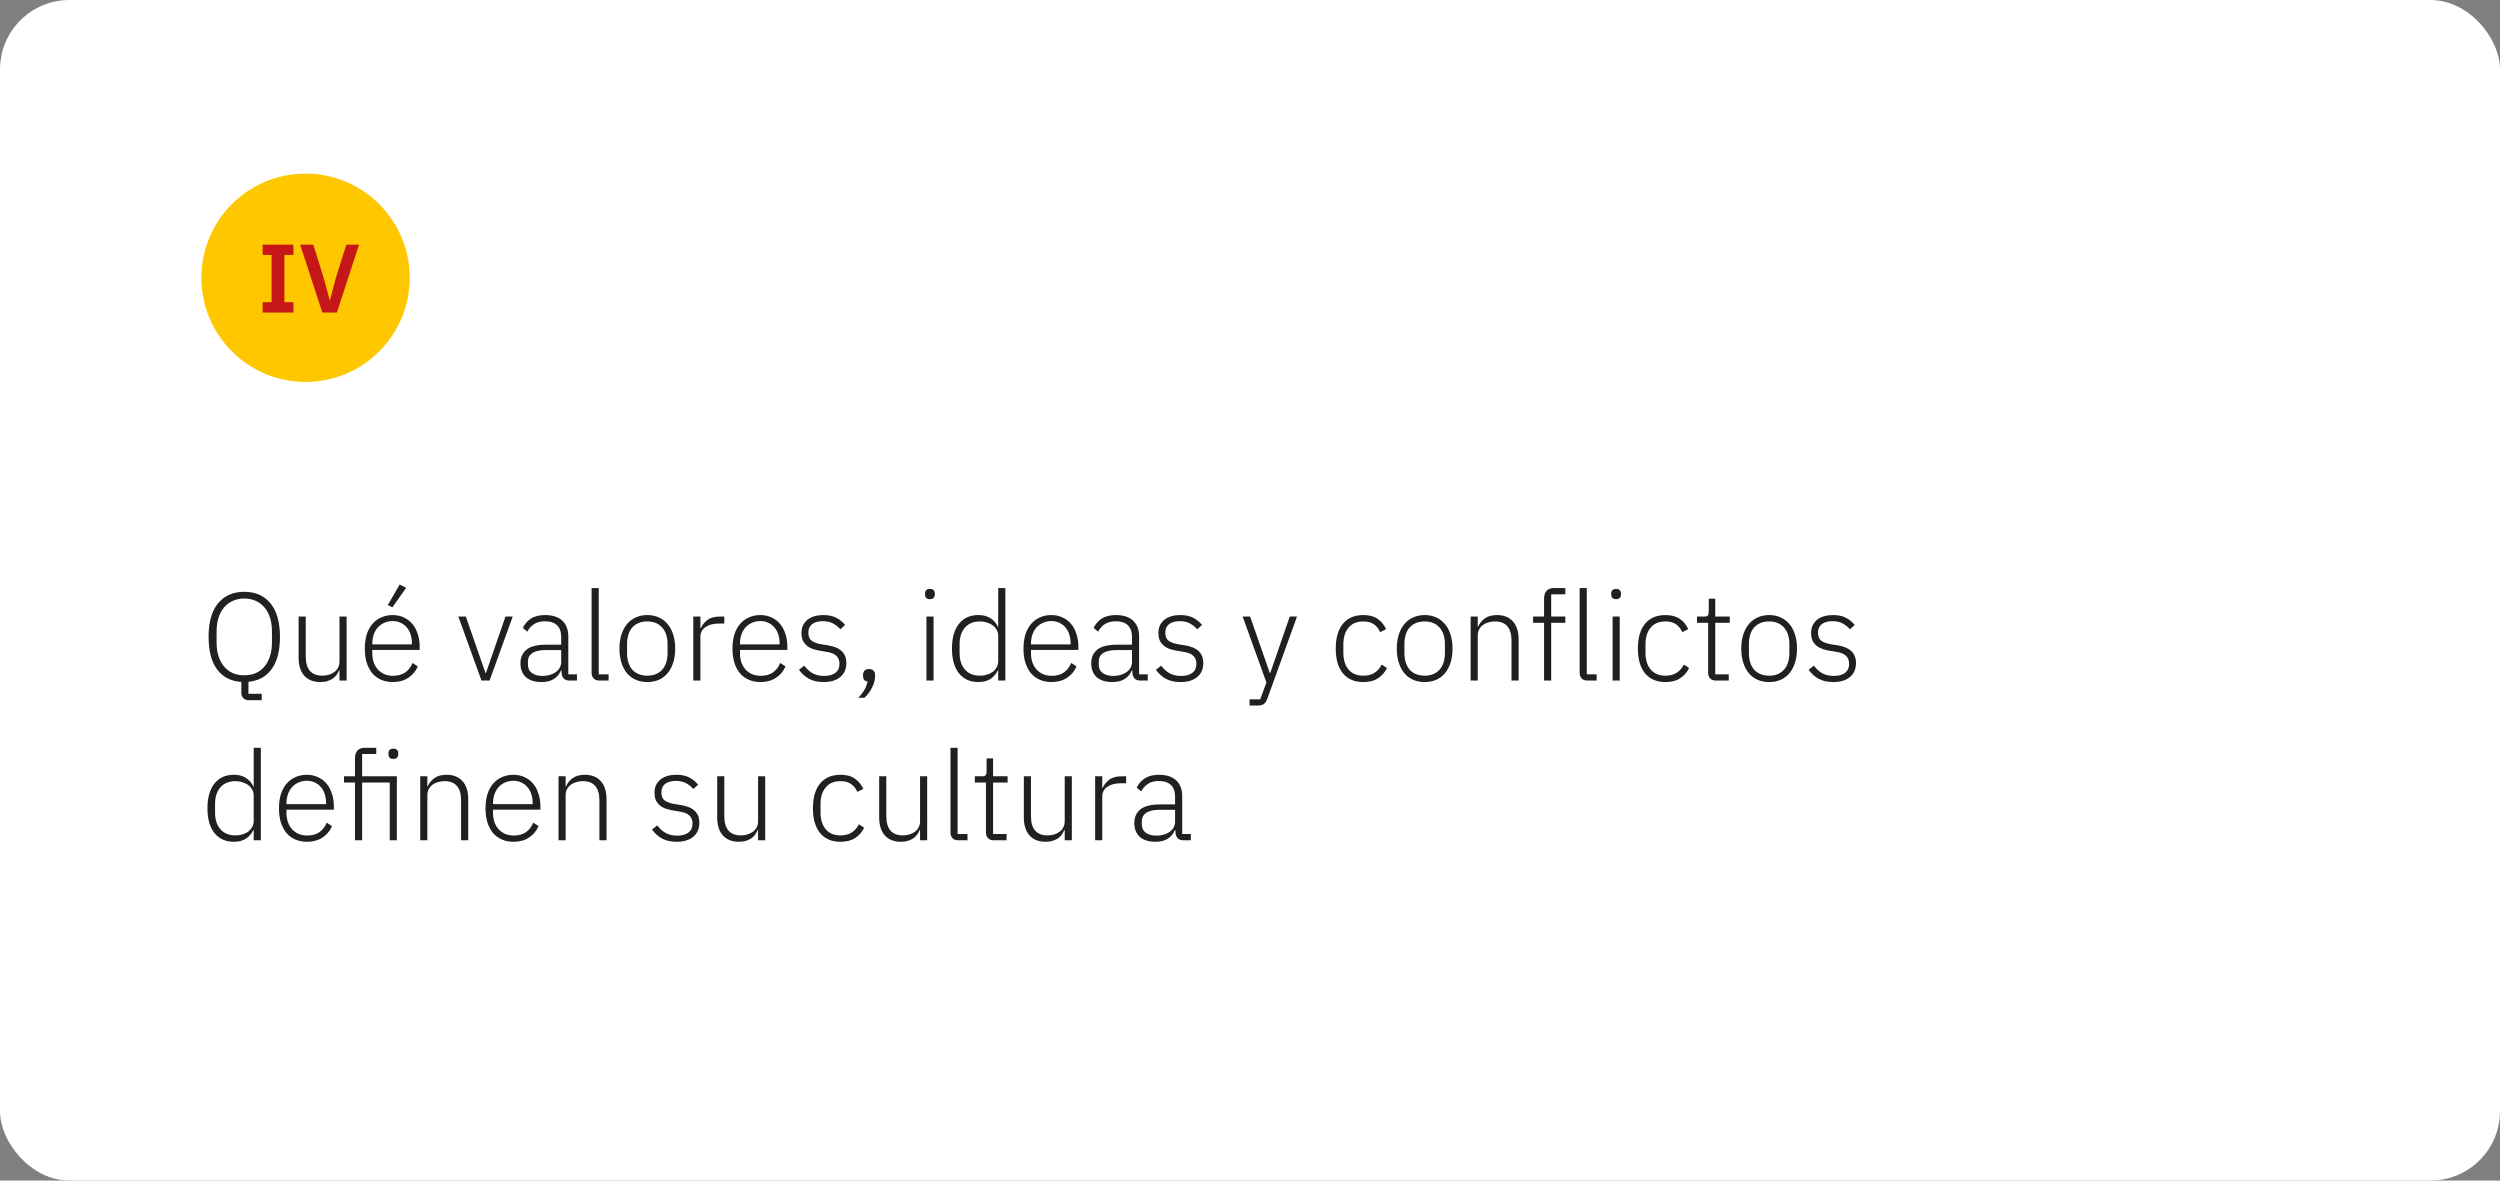 <?xml version="1.0" encoding="UTF-8"?> <svg xmlns="http://www.w3.org/2000/svg" width="360" height="170" viewBox="0 0 360 170" fill="none"><rect x="0" y="0" width="360" height="170" fill="#808080" stroke="none"/> <rect width="360" height="170" rx="10" fill="white"></rect> <path d="M37.686 100.826H35.868C35.496 100.826 35.214 100.724 35.022 100.52C34.842 100.316 34.752 100.052 34.752 99.728V98.198C33.264 98.102 32.106 97.508 31.278 96.416C30.45 95.324 30.036 93.758 30.036 91.718C30.036 89.582 30.492 87.968 31.404 86.876C32.316 85.772 33.576 85.22 35.184 85.22C36.78 85.22 38.034 85.772 38.946 86.876C39.858 87.98 40.314 89.594 40.314 91.718C40.314 93.722 39.912 95.27 39.108 96.362C38.316 97.442 37.206 98.048 35.778 98.18V99.908H37.686V100.826ZM35.184 97.244C35.784 97.244 36.324 97.142 36.804 96.938C37.296 96.722 37.716 96.41 38.064 96.002C38.412 95.594 38.682 95.096 38.874 94.508C39.066 93.92 39.162 93.254 39.162 92.51V90.926C39.162 90.182 39.066 89.516 38.874 88.928C38.682 88.34 38.412 87.848 38.064 87.452C37.716 87.044 37.296 86.732 36.804 86.516C36.324 86.3 35.784 86.192 35.184 86.192C34.584 86.192 34.038 86.3 33.546 86.516C33.054 86.732 32.634 87.044 32.286 87.452C31.938 87.848 31.668 88.34 31.476 88.928C31.284 89.516 31.188 90.182 31.188 90.926V92.51C31.188 93.254 31.284 93.92 31.476 94.508C31.668 95.096 31.938 95.594 32.286 96.002C32.634 96.41 33.054 96.722 33.546 96.938C34.038 97.142 34.584 97.244 35.184 97.244ZM48.887 96.542H48.815C48.731 96.758 48.617 96.968 48.473 97.172C48.329 97.376 48.149 97.556 47.933 97.712C47.717 97.856 47.459 97.976 47.159 98.072C46.871 98.168 46.529 98.216 46.133 98.216C45.149 98.216 44.381 97.916 43.829 97.316C43.277 96.704 43.001 95.834 43.001 94.706V88.784H44.027V94.508C44.027 95.456 44.231 96.158 44.639 96.614C45.047 97.07 45.635 97.298 46.403 97.298C46.727 97.298 47.033 97.256 47.321 97.172C47.621 97.088 47.885 96.962 48.113 96.794C48.353 96.626 48.539 96.416 48.671 96.164C48.815 95.9 48.887 95.594 48.887 95.246V88.784H49.913V98H48.887V96.542ZM56.563 98.216C55.952 98.216 55.394 98.108 54.889 97.892C54.398 97.676 53.971 97.364 53.611 96.956C53.264 96.536 52.993 96.026 52.801 95.426C52.621 94.826 52.532 94.148 52.532 93.392C52.532 92.636 52.621 91.964 52.801 91.376C52.993 90.776 53.264 90.272 53.611 89.864C53.971 89.444 54.398 89.126 54.889 88.91C55.382 88.682 55.934 88.568 56.545 88.568C57.133 88.568 57.667 88.682 58.148 88.91C58.627 89.126 59.035 89.432 59.371 89.828C59.708 90.224 59.965 90.704 60.145 91.268C60.337 91.82 60.434 92.432 60.434 93.104V93.59H53.611V94.04C53.611 94.52 53.678 94.964 53.809 95.372C53.953 95.768 54.151 96.11 54.404 96.398C54.667 96.686 54.986 96.914 55.358 97.082C55.73 97.238 56.15 97.316 56.617 97.316C57.962 97.316 58.892 96.698 59.407 95.462L60.163 95.966C59.876 96.65 59.419 97.196 58.795 97.604C58.184 98.012 57.44 98.216 56.563 98.216ZM56.545 89.432C56.102 89.432 55.7 89.516 55.34 89.684C54.98 89.84 54.667 90.062 54.404 90.35C54.151 90.638 53.953 90.986 53.809 91.394C53.678 91.79 53.611 92.228 53.611 92.708V92.798H59.318V92.654C59.318 92.174 59.252 91.736 59.12 91.34C58.987 90.932 58.795 90.59 58.544 90.314C58.303 90.038 58.01 89.822 57.661 89.666C57.325 89.51 56.953 89.432 56.545 89.432ZM56.51 87.452L55.843 87.128L57.553 84.176L58.489 84.644L56.51 87.452ZM66.001 88.784H67.081L69.907 96.902H69.979L72.787 88.784H73.831L70.501 98H69.331L66.001 88.784ZM82.035 98C81.639 98 81.351 97.898 81.171 97.694C80.991 97.49 80.889 97.214 80.865 96.866V96.542H80.775C80.571 97.058 80.235 97.466 79.767 97.766C79.299 98.066 78.705 98.216 77.985 98.216C77.013 98.216 76.263 97.982 75.735 97.514C75.207 97.034 74.943 96.362 74.943 95.498C74.943 94.682 75.231 94.034 75.807 93.554C76.395 93.074 77.355 92.834 78.687 92.834H80.811V91.754C80.811 90.23 80.025 89.468 78.453 89.468C77.841 89.468 77.331 89.6 76.923 89.864C76.515 90.116 76.185 90.482 75.933 90.962L75.285 90.422C75.537 89.882 75.921 89.438 76.437 89.09C76.965 88.742 77.649 88.568 78.489 88.568C79.569 88.568 80.397 88.838 80.973 89.378C81.549 89.918 81.837 90.674 81.837 91.646V97.1H83.079V98H82.035ZM78.129 97.334C78.501 97.334 78.849 97.286 79.173 97.19C79.497 97.094 79.779 96.962 80.019 96.794C80.271 96.614 80.463 96.404 80.595 96.164C80.739 95.912 80.811 95.63 80.811 95.318V93.608H78.651C77.727 93.608 77.055 93.758 76.635 94.058C76.227 94.346 76.023 94.748 76.023 95.264V95.696C76.023 96.236 76.215 96.644 76.599 96.92C76.983 97.196 77.493 97.334 78.129 97.334ZM86.325 98C85.953 98 85.671 97.898 85.479 97.694C85.287 97.49 85.191 97.22 85.191 96.884V84.68H86.217V97.1H87.639V98H86.325ZM93.213 98.216C92.601 98.216 92.049 98.108 91.557 97.892C91.065 97.676 90.645 97.364 90.297 96.956C89.949 96.536 89.679 96.026 89.487 95.426C89.295 94.826 89.199 94.148 89.199 93.392C89.199 92.636 89.295 91.964 89.487 91.376C89.679 90.776 89.949 90.272 90.297 89.864C90.645 89.444 91.065 89.126 91.557 88.91C92.049 88.682 92.601 88.568 93.213 88.568C93.825 88.568 94.377 88.682 94.869 88.91C95.361 89.126 95.781 89.444 96.129 89.864C96.477 90.272 96.747 90.776 96.939 91.376C97.131 91.964 97.227 92.636 97.227 93.392C97.227 94.148 97.131 94.826 96.939 95.426C96.747 96.026 96.477 96.536 96.129 96.956C95.781 97.364 95.361 97.676 94.869 97.892C94.377 98.108 93.825 98.216 93.213 98.216ZM93.213 97.298C94.113 97.298 94.821 97.016 95.337 96.452C95.865 95.888 96.129 95.06 96.129 93.968V92.816C96.129 91.736 95.865 90.914 95.337 90.35C94.821 89.774 94.113 89.486 93.213 89.486C92.313 89.486 91.599 89.768 91.071 90.332C90.555 90.896 90.297 91.724 90.297 92.816V93.968C90.297 95.048 90.555 95.876 91.071 96.452C91.599 97.016 92.313 97.298 93.213 97.298ZM99.834 98V88.784H100.86V90.44H100.932C101.112 90.008 101.418 89.624 101.85 89.288C102.282 88.952 102.894 88.784 103.686 88.784H104.298V89.792H103.488C102.72 89.792 102.09 89.96 101.598 90.296C101.106 90.632 100.86 91.1 100.86 91.7V98H99.834ZM109.509 98.216C108.897 98.216 108.339 98.108 107.835 97.892C107.343 97.676 106.917 97.364 106.557 96.956C106.209 96.536 105.939 96.026 105.747 95.426C105.567 94.826 105.477 94.148 105.477 93.392C105.477 92.636 105.567 91.964 105.747 91.376C105.939 90.776 106.209 90.272 106.557 89.864C106.917 89.444 107.343 89.126 107.835 88.91C108.327 88.682 108.879 88.568 109.491 88.568C110.079 88.568 110.613 88.682 111.093 88.91C111.573 89.126 111.981 89.432 112.317 89.828C112.653 90.224 112.911 90.704 113.091 91.268C113.283 91.82 113.379 92.432 113.379 93.104V93.59H106.557V94.04C106.557 94.52 106.623 94.964 106.755 95.372C106.899 95.768 107.097 96.11 107.349 96.398C107.613 96.686 107.931 96.914 108.303 97.082C108.675 97.238 109.095 97.316 109.563 97.316C110.907 97.316 111.837 96.698 112.353 95.462L113.109 95.966C112.821 96.65 112.365 97.196 111.741 97.604C111.129 98.012 110.385 98.216 109.509 98.216ZM109.491 89.432C109.047 89.432 108.645 89.516 108.285 89.684C107.925 89.84 107.613 90.062 107.349 90.35C107.097 90.638 106.899 90.986 106.755 91.394C106.623 91.79 106.557 92.228 106.557 92.708V92.798H112.263V92.654C112.263 92.174 112.197 91.736 112.065 91.34C111.933 90.932 111.741 90.59 111.489 90.314C111.249 90.038 110.955 89.822 110.607 89.666C110.271 89.51 109.899 89.432 109.491 89.432ZM118.598 98.216C117.794 98.216 117.104 98.066 116.528 97.766C115.964 97.466 115.472 97.028 115.052 96.452L115.808 95.858C116.192 96.362 116.612 96.734 117.068 96.974C117.524 97.214 118.058 97.334 118.67 97.334C119.378 97.334 119.924 97.184 120.308 96.884C120.692 96.584 120.884 96.152 120.884 95.588C120.884 95.096 120.734 94.712 120.434 94.436C120.146 94.148 119.666 93.956 118.994 93.86L118.238 93.734C117.818 93.674 117.434 93.584 117.086 93.464C116.738 93.344 116.438 93.182 116.186 92.978C115.946 92.774 115.754 92.528 115.61 92.24C115.478 91.94 115.412 91.58 115.412 91.16C115.412 90.728 115.49 90.35 115.646 90.026C115.814 89.702 116.036 89.432 116.312 89.216C116.588 89 116.918 88.838 117.302 88.73C117.686 88.622 118.1 88.568 118.544 88.568C119.312 88.568 119.942 88.7 120.434 88.964C120.926 89.228 121.346 89.57 121.694 89.99L121.01 90.62C120.77 90.332 120.446 90.068 120.038 89.828C119.642 89.576 119.126 89.45 118.49 89.45C117.83 89.45 117.314 89.594 116.942 89.882C116.582 90.17 116.402 90.578 116.402 91.106C116.402 91.646 116.564 92.036 116.888 92.276C117.224 92.516 117.722 92.69 118.382 92.798L119.12 92.906C120.056 93.05 120.746 93.332 121.19 93.752C121.646 94.16 121.874 94.736 121.874 95.48C121.874 96.344 121.58 97.016 120.992 97.496C120.416 97.976 119.618 98.216 118.598 98.216ZM125.144 96.344C125.444 96.344 125.66 96.422 125.792 96.578C125.936 96.734 126.008 96.932 126.008 97.172V97.406C126.008 97.91 125.864 98.444 125.576 99.008C125.3 99.584 124.928 100.076 124.46 100.484H123.596C123.992 100.076 124.292 99.68 124.496 99.296C124.712 98.912 124.856 98.522 124.928 98.126C124.688 98.102 124.52 98.024 124.424 97.892C124.328 97.748 124.28 97.58 124.28 97.388V97.172C124.28 96.932 124.346 96.734 124.478 96.578C124.622 96.422 124.844 96.344 125.144 96.344ZM133.912 86.282C133.672 86.282 133.492 86.222 133.372 86.102C133.264 85.982 133.21 85.826 133.21 85.634V85.454C133.21 85.262 133.264 85.106 133.372 84.986C133.492 84.866 133.672 84.806 133.912 84.806C134.152 84.806 134.326 84.866 134.434 84.986C134.554 85.106 134.614 85.262 134.614 85.454V85.634C134.614 85.826 134.554 85.982 134.434 86.102C134.326 86.222 134.152 86.282 133.912 86.282ZM133.408 88.784H134.434V98H133.408V88.784ZM143.743 96.524H143.689C143.449 97.04 143.095 97.454 142.627 97.766C142.171 98.066 141.589 98.216 140.881 98.216C139.693 98.216 138.763 97.796 138.091 96.956C137.419 96.116 137.083 94.928 137.083 93.392C137.083 91.856 137.419 90.668 138.091 89.828C138.763 88.988 139.693 88.568 140.881 88.568C141.589 88.568 142.177 88.724 142.645 89.036C143.113 89.336 143.461 89.744 143.689 90.26H143.743V84.68H144.769V98H143.743V96.524ZM141.115 97.298C141.475 97.298 141.811 97.25 142.123 97.154C142.447 97.058 142.729 96.92 142.969 96.74C143.209 96.548 143.395 96.326 143.527 96.074C143.671 95.81 143.743 95.516 143.743 95.192V91.538C143.743 91.238 143.671 90.962 143.527 90.71C143.395 90.458 143.209 90.242 142.969 90.062C142.729 89.882 142.447 89.744 142.123 89.648C141.811 89.54 141.475 89.486 141.115 89.486C140.191 89.486 139.471 89.78 138.955 90.368C138.439 90.956 138.181 91.748 138.181 92.744V94.04C138.181 95.036 138.439 95.828 138.955 96.416C139.471 97.004 140.191 97.298 141.115 97.298ZM151.415 98.216C150.803 98.216 150.245 98.108 149.741 97.892C149.249 97.676 148.823 97.364 148.463 96.956C148.115 96.536 147.845 96.026 147.653 95.426C147.473 94.826 147.383 94.148 147.383 93.392C147.383 92.636 147.473 91.964 147.653 91.376C147.845 90.776 148.115 90.272 148.463 89.864C148.823 89.444 149.249 89.126 149.741 88.91C150.233 88.682 150.785 88.568 151.397 88.568C151.985 88.568 152.519 88.682 152.999 88.91C153.479 89.126 153.887 89.432 154.223 89.828C154.559 90.224 154.817 90.704 154.997 91.268C155.189 91.82 155.285 92.432 155.285 93.104V93.59H148.463V94.04C148.463 94.52 148.529 94.964 148.661 95.372C148.805 95.768 149.003 96.11 149.255 96.398C149.519 96.686 149.837 96.914 150.209 97.082C150.581 97.238 151.001 97.316 151.469 97.316C152.813 97.316 153.743 96.698 154.259 95.462L155.015 95.966C154.727 96.65 154.271 97.196 153.647 97.604C153.035 98.012 152.291 98.216 151.415 98.216ZM151.397 89.432C150.953 89.432 150.551 89.516 150.191 89.684C149.831 89.84 149.519 90.062 149.255 90.35C149.003 90.638 148.805 90.986 148.661 91.394C148.529 91.79 148.463 92.228 148.463 92.708V92.798H154.169V92.654C154.169 92.174 154.103 91.736 153.971 91.34C153.839 90.932 153.647 90.59 153.395 90.314C153.155 90.038 152.861 89.822 152.513 89.666C152.177 89.51 151.805 89.432 151.397 89.432ZM164.23 98C163.834 98 163.546 97.898 163.366 97.694C163.186 97.49 163.084 97.214 163.06 96.866V96.542H162.97C162.766 97.058 162.43 97.466 161.962 97.766C161.494 98.066 160.9 98.216 160.18 98.216C159.208 98.216 158.458 97.982 157.93 97.514C157.402 97.034 157.138 96.362 157.138 95.498C157.138 94.682 157.426 94.034 158.002 93.554C158.59 93.074 159.55 92.834 160.882 92.834H163.006V91.754C163.006 90.23 162.22 89.468 160.648 89.468C160.036 89.468 159.526 89.6 159.118 89.864C158.71 90.116 158.38 90.482 158.128 90.962L157.48 90.422C157.732 89.882 158.116 89.438 158.632 89.09C159.16 88.742 159.844 88.568 160.684 88.568C161.764 88.568 162.592 88.838 163.168 89.378C163.744 89.918 164.032 90.674 164.032 91.646V97.1H165.274V98H164.23ZM160.324 97.334C160.696 97.334 161.044 97.286 161.368 97.19C161.692 97.094 161.974 96.962 162.214 96.794C162.466 96.614 162.658 96.404 162.79 96.164C162.934 95.912 163.006 95.63 163.006 95.318V93.608H160.846C159.922 93.608 159.25 93.758 158.83 94.058C158.422 94.346 158.218 94.748 158.218 95.264V95.696C158.218 96.236 158.41 96.644 158.794 96.92C159.178 97.196 159.688 97.334 160.324 97.334ZM169.997 98.216C169.193 98.216 168.503 98.066 167.927 97.766C167.363 97.466 166.871 97.028 166.451 96.452L167.207 95.858C167.591 96.362 168.011 96.734 168.467 96.974C168.923 97.214 169.457 97.334 170.069 97.334C170.777 97.334 171.323 97.184 171.707 96.884C172.091 96.584 172.283 96.152 172.283 95.588C172.283 95.096 172.133 94.712 171.833 94.436C171.545 94.148 171.065 93.956 170.393 93.86L169.637 93.734C169.217 93.674 168.833 93.584 168.485 93.464C168.137 93.344 167.837 93.182 167.585 92.978C167.345 92.774 167.153 92.528 167.009 92.24C166.877 91.94 166.811 91.58 166.811 91.16C166.811 90.728 166.889 90.35 167.045 90.026C167.213 89.702 167.435 89.432 167.711 89.216C167.987 89 168.317 88.838 168.701 88.73C169.085 88.622 169.499 88.568 169.943 88.568C170.711 88.568 171.341 88.7 171.833 88.964C172.325 89.228 172.745 89.57 173.093 89.99L172.409 90.62C172.169 90.332 171.845 90.068 171.437 89.828C171.041 89.576 170.525 89.45 169.889 89.45C169.229 89.45 168.713 89.594 168.341 89.882C167.981 90.17 167.801 90.578 167.801 91.106C167.801 91.646 167.963 92.036 168.287 92.276C168.623 92.516 169.121 92.69 169.781 92.798L170.519 92.906C171.455 93.05 172.145 93.332 172.589 93.752C173.045 94.16 173.273 94.736 173.273 95.48C173.273 96.344 172.979 97.016 172.391 97.496C171.815 97.976 171.017 98.216 169.997 98.216ZM185.727 88.784H186.771L182.505 100.592C182.361 100.976 182.187 101.24 181.983 101.384C181.779 101.528 181.443 101.6 180.975 101.6H179.931V100.7H181.479L182.361 98.27L178.941 88.784H180.021L182.847 96.902H182.919L185.727 88.784ZM196.326 98.216C195.054 98.216 194.07 97.796 193.374 96.956C192.69 96.116 192.348 94.928 192.348 93.392C192.348 91.856 192.69 90.668 193.374 89.828C194.07 88.988 195.054 88.568 196.326 88.568C197.178 88.568 197.868 88.754 198.396 89.126C198.924 89.498 199.326 89.99 199.602 90.602L198.738 91.034C198.522 90.53 198.216 90.146 197.82 89.882C197.436 89.618 196.938 89.486 196.326 89.486C195.39 89.486 194.676 89.786 194.184 90.386C193.692 90.986 193.446 91.772 193.446 92.744V94.04C193.446 95.012 193.692 95.798 194.184 96.398C194.676 96.998 195.39 97.298 196.326 97.298C196.962 97.298 197.496 97.16 197.928 96.884C198.36 96.608 198.708 96.212 198.972 95.696L199.728 96.2C199.428 96.812 198.996 97.304 198.432 97.676C197.88 98.036 197.178 98.216 196.326 98.216ZM205.151 98.216C204.539 98.216 203.987 98.108 203.495 97.892C203.003 97.676 202.583 97.364 202.235 96.956C201.887 96.536 201.617 96.026 201.425 95.426C201.233 94.826 201.137 94.148 201.137 93.392C201.137 92.636 201.233 91.964 201.425 91.376C201.617 90.776 201.887 90.272 202.235 89.864C202.583 89.444 203.003 89.126 203.495 88.91C203.987 88.682 204.539 88.568 205.151 88.568C205.763 88.568 206.315 88.682 206.807 88.91C207.299 89.126 207.719 89.444 208.067 89.864C208.415 90.272 208.685 90.776 208.877 91.376C209.069 91.964 209.165 92.636 209.165 93.392C209.165 94.148 209.069 94.826 208.877 95.426C208.685 96.026 208.415 96.536 208.067 96.956C207.719 97.364 207.299 97.676 206.807 97.892C206.315 98.108 205.763 98.216 205.151 98.216ZM205.151 97.298C206.051 97.298 206.759 97.016 207.275 96.452C207.803 95.888 208.067 95.06 208.067 93.968V92.816C208.067 91.736 207.803 90.914 207.275 90.35C206.759 89.774 206.051 89.486 205.151 89.486C204.251 89.486 203.537 89.768 203.009 90.332C202.493 90.896 202.235 91.724 202.235 92.816V93.968C202.235 95.048 202.493 95.876 203.009 96.452C203.537 97.016 204.251 97.298 205.151 97.298ZM211.771 98V88.784H212.797V90.242H212.851C213.055 89.762 213.373 89.366 213.805 89.054C214.237 88.73 214.825 88.568 215.569 88.568C216.553 88.568 217.315 88.874 217.855 89.486C218.407 90.086 218.683 90.95 218.683 92.078V98H217.657V92.258C217.657 91.322 217.453 90.626 217.045 90.17C216.649 89.714 216.067 89.486 215.299 89.486C214.975 89.486 214.663 89.528 214.363 89.612C214.063 89.696 213.793 89.822 213.553 89.99C213.325 90.158 213.139 90.374 212.995 90.638C212.863 90.89 212.797 91.184 212.797 91.52V98H211.771ZM222.346 89.684H220.762V88.784H222.346V86.21C222.346 85.742 222.46 85.37 222.688 85.094C222.928 84.818 223.294 84.68 223.786 84.68H225.406V85.58H223.372V88.784H225.406V89.684H223.372V98H222.346V89.684ZM228.603 98C228.231 98 227.949 97.898 227.757 97.694C227.565 97.49 227.469 97.22 227.469 96.884V84.68H228.495V97.1H229.917V98H228.603ZM232.719 86.282C232.479 86.282 232.299 86.222 232.179 86.102C232.071 85.982 232.017 85.826 232.017 85.634V85.454C232.017 85.262 232.071 85.106 232.179 84.986C232.299 84.866 232.479 84.806 232.719 84.806C232.959 84.806 233.133 84.866 233.241 84.986C233.361 85.106 233.421 85.262 233.421 85.454V85.634C233.421 85.826 233.361 85.982 233.241 86.102C233.133 86.222 232.959 86.282 232.719 86.282ZM232.215 88.784H233.241V98H232.215V88.784ZM239.832 98.216C238.56 98.216 237.576 97.796 236.88 96.956C236.196 96.116 235.854 94.928 235.854 93.392C235.854 91.856 236.196 90.668 236.88 89.828C237.576 88.988 238.56 88.568 239.832 88.568C240.684 88.568 241.374 88.754 241.902 89.126C242.43 89.498 242.832 89.99 243.108 90.602L242.244 91.034C242.028 90.53 241.722 90.146 241.326 89.882C240.942 89.618 240.444 89.486 239.832 89.486C238.896 89.486 238.182 89.786 237.69 90.386C237.198 90.986 236.952 91.772 236.952 92.744V94.04C236.952 95.012 237.198 95.798 237.69 96.398C238.182 96.998 238.896 97.298 239.832 97.298C240.468 97.298 241.002 97.16 241.434 96.884C241.866 96.608 242.214 96.212 242.478 95.696L243.234 96.2C242.934 96.812 242.502 97.304 241.938 97.676C241.386 98.036 240.684 98.216 239.832 98.216ZM247.105 98C246.733 98 246.451 97.898 246.259 97.694C246.067 97.49 245.971 97.214 245.971 96.866V89.684H244.369V88.784H245.413C245.665 88.784 245.833 88.736 245.917 88.64C246.013 88.532 246.061 88.346 246.061 88.082V86.21H246.997V88.784H249.085V89.684H246.997V97.1H248.941V98H247.105ZM254.756 98.216C254.144 98.216 253.592 98.108 253.1 97.892C252.608 97.676 252.188 97.364 251.84 96.956C251.492 96.536 251.222 96.026 251.03 95.426C250.838 94.826 250.742 94.148 250.742 93.392C250.742 92.636 250.838 91.964 251.03 91.376C251.222 90.776 251.492 90.272 251.84 89.864C252.188 89.444 252.608 89.126 253.1 88.91C253.592 88.682 254.144 88.568 254.756 88.568C255.368 88.568 255.92 88.682 256.412 88.91C256.904 89.126 257.324 89.444 257.672 89.864C258.02 90.272 258.29 90.776 258.482 91.376C258.674 91.964 258.77 92.636 258.77 93.392C258.77 94.148 258.674 94.826 258.482 95.426C258.29 96.026 258.02 96.536 257.672 96.956C257.324 97.364 256.904 97.676 256.412 97.892C255.92 98.108 255.368 98.216 254.756 98.216ZM254.756 97.298C255.656 97.298 256.364 97.016 256.88 96.452C257.408 95.888 257.672 95.06 257.672 93.968V92.816C257.672 91.736 257.408 90.914 256.88 90.35C256.364 89.774 255.656 89.486 254.756 89.486C253.856 89.486 253.142 89.768 252.614 90.332C252.098 90.896 251.84 91.724 251.84 92.816V93.968C251.84 95.048 252.098 95.876 252.614 96.452C253.142 97.016 253.856 97.298 254.756 97.298ZM263.987 98.216C263.183 98.216 262.493 98.066 261.917 97.766C261.353 97.466 260.861 97.028 260.441 96.452L261.197 95.858C261.581 96.362 262.001 96.734 262.457 96.974C262.913 97.214 263.447 97.334 264.059 97.334C264.767 97.334 265.313 97.184 265.697 96.884C266.081 96.584 266.273 96.152 266.273 95.588C266.273 95.096 266.123 94.712 265.823 94.436C265.535 94.148 265.055 93.956 264.383 93.86L263.627 93.734C263.207 93.674 262.823 93.584 262.475 93.464C262.127 93.344 261.827 93.182 261.575 92.978C261.335 92.774 261.143 92.528 260.999 92.24C260.867 91.94 260.801 91.58 260.801 91.16C260.801 90.728 260.879 90.35 261.035 90.026C261.203 89.702 261.425 89.432 261.701 89.216C261.977 89 262.307 88.838 262.691 88.73C263.075 88.622 263.489 88.568 263.933 88.568C264.701 88.568 265.331 88.7 265.823 88.964C266.315 89.228 266.735 89.57 267.083 89.99L266.399 90.62C266.159 90.332 265.835 90.068 265.427 89.828C265.031 89.576 264.515 89.45 263.879 89.45C263.219 89.45 262.703 89.594 262.331 89.882C261.971 90.17 261.791 90.578 261.791 91.106C261.791 91.646 261.953 92.036 262.277 92.276C262.613 92.516 263.111 92.69 263.771 92.798L264.509 92.906C265.445 93.05 266.135 93.332 266.579 93.752C267.035 94.16 267.263 94.736 267.263 95.48C267.263 96.344 266.969 97.016 266.381 97.496C265.805 97.976 265.007 98.216 263.987 98.216ZM36.534 119.524H36.48C36.24 120.04 35.886 120.454 35.418 120.766C34.962 121.066 34.38 121.216 33.672 121.216C32.484 121.216 31.554 120.796 30.882 119.956C30.21 119.116 29.874 117.928 29.874 116.392C29.874 114.856 30.21 113.668 30.882 112.828C31.554 111.988 32.484 111.568 33.672 111.568C34.38 111.568 34.968 111.724 35.436 112.036C35.904 112.336 36.252 112.744 36.48 113.26H36.534V107.68H37.56V121H36.534V119.524ZM33.906 120.298C34.266 120.298 34.602 120.25 34.914 120.154C35.238 120.058 35.52 119.92 35.76 119.74C36 119.548 36.186 119.326 36.318 119.074C36.462 118.81 36.534 118.516 36.534 118.192V114.538C36.534 114.238 36.462 113.962 36.318 113.71C36.186 113.458 36 113.242 35.76 113.062C35.52 112.882 35.238 112.744 34.914 112.648C34.602 112.54 34.266 112.486 33.906 112.486C32.982 112.486 32.262 112.78 31.746 113.368C31.23 113.956 30.972 114.748 30.972 115.744V117.04C30.972 118.036 31.23 118.828 31.746 119.416C32.262 120.004 32.982 120.298 33.906 120.298ZM44.206 121.216C43.594 121.216 43.036 121.108 42.532 120.892C42.04 120.676 41.614 120.364 41.254 119.956C40.906 119.536 40.636 119.026 40.444 118.426C40.264 117.826 40.174 117.148 40.174 116.392C40.174 115.636 40.264 114.964 40.444 114.376C40.636 113.776 40.906 113.272 41.254 112.864C41.614 112.444 42.04 112.126 42.532 111.91C43.024 111.682 43.576 111.568 44.188 111.568C44.776 111.568 45.31 111.682 45.79 111.91C46.27 112.126 46.678 112.432 47.014 112.828C47.35 113.224 47.608 113.704 47.788 114.268C47.98 114.82 48.076 115.432 48.076 116.104V116.59H41.254V117.04C41.254 117.52 41.32 117.964 41.452 118.372C41.596 118.768 41.794 119.11 42.046 119.398C42.31 119.686 42.628 119.914 43 120.082C43.372 120.238 43.792 120.316 44.26 120.316C45.604 120.316 46.534 119.698 47.05 118.462L47.806 118.966C47.518 119.65 47.062 120.196 46.438 120.604C45.826 121.012 45.082 121.216 44.206 121.216ZM44.188 112.432C43.744 112.432 43.342 112.516 42.982 112.684C42.622 112.84 42.31 113.062 42.046 113.35C41.794 113.638 41.596 113.986 41.452 114.394C41.32 114.79 41.254 115.228 41.254 115.708V115.798H46.96V115.654C46.96 115.174 46.894 114.736 46.762 114.34C46.63 113.932 46.438 113.59 46.186 113.314C45.946 113.038 45.652 112.822 45.304 112.666C44.968 112.51 44.596 112.432 44.188 112.432ZM51.117 112.684H49.533V111.784H51.117V109.21C51.117 108.742 51.231 108.37 51.459 108.094C51.7 107.818 52.066 107.68 52.557 107.68H54.178V108.58H52.144V111.784H57.148V121H56.121V112.684H52.144V121H51.117V112.684ZM56.644 109.282C56.392 109.282 56.212 109.222 56.103 109.102C55.995 108.982 55.941 108.826 55.941 108.634V108.454C55.941 108.262 55.995 108.106 56.103 107.986C56.212 107.866 56.392 107.806 56.644 107.806C56.883 107.806 57.057 107.866 57.166 107.986C57.285 108.106 57.346 108.262 57.346 108.454V108.634C57.346 108.826 57.285 108.982 57.166 109.102C57.057 109.222 56.883 109.282 56.644 109.282ZM60.512 121V111.784H61.538V113.242H61.592C61.796 112.762 62.114 112.366 62.546 112.054C62.978 111.73 63.566 111.568 64.31 111.568C65.294 111.568 66.056 111.874 66.596 112.486C67.148 113.086 67.424 113.95 67.424 115.078V121H66.398V115.258C66.398 114.322 66.194 113.626 65.786 113.17C65.39 112.714 64.808 112.486 64.04 112.486C63.716 112.486 63.404 112.528 63.104 112.612C62.804 112.696 62.534 112.822 62.294 112.99C62.066 113.158 61.88 113.374 61.736 113.638C61.604 113.89 61.538 114.184 61.538 114.52V121H60.512ZM73.948 121.216C73.336 121.216 72.778 121.108 72.274 120.892C71.782 120.676 71.356 120.364 70.996 119.956C70.648 119.536 70.378 119.026 70.186 118.426C70.006 117.826 69.916 117.148 69.916 116.392C69.916 115.636 70.006 114.964 70.186 114.376C70.378 113.776 70.648 113.272 70.996 112.864C71.356 112.444 71.782 112.126 72.274 111.91C72.766 111.682 73.318 111.568 73.93 111.568C74.518 111.568 75.052 111.682 75.532 111.91C76.012 112.126 76.42 112.432 76.756 112.828C77.092 113.224 77.35 113.704 77.53 114.268C77.722 114.82 77.818 115.432 77.818 116.104V116.59H70.996V117.04C70.996 117.52 71.062 117.964 71.194 118.372C71.338 118.768 71.536 119.11 71.788 119.398C72.052 119.686 72.37 119.914 72.742 120.082C73.114 120.238 73.534 120.316 74.002 120.316C75.346 120.316 76.276 119.698 76.792 118.462L77.548 118.966C77.26 119.65 76.804 120.196 76.18 120.604C75.568 121.012 74.824 121.216 73.948 121.216ZM73.93 112.432C73.486 112.432 73.084 112.516 72.724 112.684C72.364 112.84 72.052 113.062 71.788 113.35C71.536 113.638 71.338 113.986 71.194 114.394C71.062 114.79 70.996 115.228 70.996 115.708V115.798H76.702V115.654C76.702 115.174 76.636 114.736 76.504 114.34C76.372 113.932 76.18 113.59 75.928 113.314C75.688 113.038 75.394 112.822 75.046 112.666C74.71 112.51 74.338 112.432 73.93 112.432ZM80.428 121V111.784H81.454V113.242H81.508C81.712 112.762 82.03 112.366 82.462 112.054C82.894 111.73 83.482 111.568 84.226 111.568C85.21 111.568 85.972 111.874 86.512 112.486C87.064 113.086 87.34 113.95 87.34 115.078V121H86.314V115.258C86.314 114.322 86.11 113.626 85.702 113.17C85.306 112.714 84.724 112.486 83.956 112.486C83.632 112.486 83.32 112.528 83.02 112.612C82.72 112.696 82.45 112.822 82.21 112.99C81.982 113.158 81.796 113.374 81.652 113.638C81.52 113.89 81.454 114.184 81.454 114.52V121H80.428ZM97.434 121.216C96.63 121.216 95.94 121.066 95.364 120.766C94.8 120.466 94.308 120.028 93.888 119.452L94.644 118.858C95.028 119.362 95.448 119.734 95.904 119.974C96.36 120.214 96.894 120.334 97.506 120.334C98.214 120.334 98.76 120.184 99.144 119.884C99.528 119.584 99.72 119.152 99.72 118.588C99.72 118.096 99.57 117.712 99.27 117.436C98.982 117.148 98.502 116.956 97.83 116.86L97.074 116.734C96.654 116.674 96.27 116.584 95.922 116.464C95.574 116.344 95.274 116.182 95.022 115.978C94.782 115.774 94.59 115.528 94.446 115.24C94.314 114.94 94.248 114.58 94.248 114.16C94.248 113.728 94.326 113.35 94.482 113.026C94.65 112.702 94.872 112.432 95.148 112.216C95.424 112 95.754 111.838 96.138 111.73C96.522 111.622 96.936 111.568 97.38 111.568C98.148 111.568 98.778 111.7 99.27 111.964C99.762 112.228 100.182 112.57 100.53 112.99L99.846 113.62C99.606 113.332 99.282 113.068 98.874 112.828C98.478 112.576 97.962 112.45 97.326 112.45C96.666 112.45 96.15 112.594 95.778 112.882C95.418 113.17 95.238 113.578 95.238 114.106C95.238 114.646 95.4 115.036 95.724 115.276C96.06 115.516 96.558 115.69 97.218 115.798L97.956 115.906C98.892 116.05 99.582 116.332 100.026 116.752C100.482 117.16 100.71 117.736 100.71 118.48C100.71 119.344 100.416 120.016 99.828 120.496C99.252 120.976 98.454 121.216 97.434 121.216ZM109.162 119.542H109.09C109.006 119.758 108.892 119.968 108.748 120.172C108.604 120.376 108.424 120.556 108.208 120.712C107.992 120.856 107.734 120.976 107.434 121.072C107.146 121.168 106.804 121.216 106.408 121.216C105.424 121.216 104.656 120.916 104.104 120.316C103.552 119.704 103.276 118.834 103.276 117.706V111.784H104.302V117.508C104.302 118.456 104.506 119.158 104.914 119.614C105.322 120.07 105.91 120.298 106.678 120.298C107.002 120.298 107.308 120.256 107.596 120.172C107.896 120.088 108.16 119.962 108.388 119.794C108.628 119.626 108.814 119.416 108.946 119.164C109.09 118.9 109.162 118.594 109.162 118.246V111.784H110.188V121H109.162V119.542ZM121.039 121.216C119.767 121.216 118.783 120.796 118.087 119.956C117.403 119.116 117.061 117.928 117.061 116.392C117.061 114.856 117.403 113.668 118.087 112.828C118.783 111.988 119.767 111.568 121.039 111.568C121.891 111.568 122.581 111.754 123.109 112.126C123.637 112.498 124.039 112.99 124.315 113.602L123.451 114.034C123.235 113.53 122.929 113.146 122.533 112.882C122.149 112.618 121.651 112.486 121.039 112.486C120.103 112.486 119.389 112.786 118.897 113.386C118.405 113.986 118.159 114.772 118.159 115.744V117.04C118.159 118.012 118.405 118.798 118.897 119.398C119.389 119.998 120.103 120.298 121.039 120.298C121.675 120.298 122.209 120.16 122.641 119.884C123.073 119.608 123.421 119.212 123.685 118.696L124.441 119.2C124.141 119.812 123.709 120.304 123.145 120.676C122.593 121.036 121.891 121.216 121.039 121.216ZM132.488 119.542H132.416C132.332 119.758 132.218 119.968 132.074 120.172C131.93 120.376 131.75 120.556 131.534 120.712C131.318 120.856 131.06 120.976 130.76 121.072C130.472 121.168 130.13 121.216 129.734 121.216C128.75 121.216 127.982 120.916 127.43 120.316C126.878 119.704 126.602 118.834 126.602 117.706V111.784H127.628V117.508C127.628 118.456 127.832 119.158 128.24 119.614C128.648 120.07 129.236 120.298 130.004 120.298C130.328 120.298 130.634 120.256 130.922 120.172C131.222 120.088 131.486 119.962 131.714 119.794C131.954 119.626 132.14 119.416 132.272 119.164C132.416 118.9 132.488 118.594 132.488 118.246V111.784H133.514V121H132.488V119.542ZM138.005 121C137.633 121 137.351 120.898 137.159 120.694C136.967 120.49 136.871 120.22 136.871 119.884V107.68H137.897V120.1H139.319V121H138.005ZM143.113 121C142.741 121 142.459 120.898 142.267 120.694C142.075 120.49 141.979 120.214 141.979 119.866V112.684H140.377V111.784H141.421C141.673 111.784 141.841 111.736 141.925 111.64C142.021 111.532 142.069 111.346 142.069 111.082V109.21H143.005V111.784H145.093V112.684H143.005V120.1H144.949V121H143.113ZM153.319 119.542H153.247C153.163 119.758 153.049 119.968 152.905 120.172C152.761 120.376 152.581 120.556 152.365 120.712C152.149 120.856 151.891 120.976 151.591 121.072C151.303 121.168 150.961 121.216 150.565 121.216C149.581 121.216 148.813 120.916 148.261 120.316C147.709 119.704 147.433 118.834 147.433 117.706V111.784H148.459V117.508C148.459 118.456 148.663 119.158 149.071 119.614C149.479 120.07 150.067 120.298 150.835 120.298C151.159 120.298 151.465 120.256 151.753 120.172C152.053 120.088 152.317 119.962 152.545 119.794C152.785 119.626 152.971 119.416 153.103 119.164C153.247 118.9 153.319 118.594 153.319 118.246V111.784H154.345V121H153.319V119.542ZM157.701 121V111.784H158.727V113.44H158.799C158.979 113.008 159.285 112.624 159.717 112.288C160.149 111.952 160.761 111.784 161.553 111.784H162.165V112.792H161.355C160.587 112.792 159.957 112.96 159.465 113.296C158.973 113.632 158.727 114.1 158.727 114.7V121H157.701ZM170.436 121C170.04 121 169.752 120.898 169.572 120.694C169.392 120.49 169.29 120.214 169.266 119.866V119.542H169.176C168.972 120.058 168.636 120.466 168.168 120.766C167.7 121.066 167.106 121.216 166.386 121.216C165.414 121.216 164.664 120.982 164.136 120.514C163.608 120.034 163.344 119.362 163.344 118.498C163.344 117.682 163.632 117.034 164.208 116.554C164.796 116.074 165.756 115.834 167.088 115.834H169.212V114.754C169.212 113.23 168.426 112.468 166.854 112.468C166.242 112.468 165.732 112.6 165.324 112.864C164.916 113.116 164.586 113.482 164.334 113.962L163.686 113.422C163.938 112.882 164.322 112.438 164.838 112.09C165.366 111.742 166.05 111.568 166.89 111.568C167.97 111.568 168.798 111.838 169.374 112.378C169.95 112.918 170.238 113.674 170.238 114.646V120.1H171.48V121H170.436ZM166.53 120.334C166.902 120.334 167.25 120.286 167.574 120.19C167.898 120.094 168.18 119.962 168.42 119.794C168.672 119.614 168.864 119.404 168.996 119.164C169.14 118.912 169.212 118.63 169.212 118.318V116.608H167.052C166.128 116.608 165.456 116.758 165.036 117.058C164.628 117.346 164.424 117.748 164.424 118.264V118.696C164.424 119.236 164.616 119.644 165 119.92C165.384 120.196 165.894 120.334 166.53 120.334Z" fill="#202020"></path> <circle cx="44" cy="40" r="15" fill="#FEC700"></circle> <path d="M37.818 45V43.516H39.106V36.712H37.818V35.228H42.256V36.712H40.954V43.516H42.256V45H37.818ZM46.412 45L43.22 35.228H45.11L46.608 39.988L47.476 43.236H47.518L48.372 39.988L49.87 35.228H51.704L48.512 45H46.412Z" fill="#C51718"></path> </svg> 